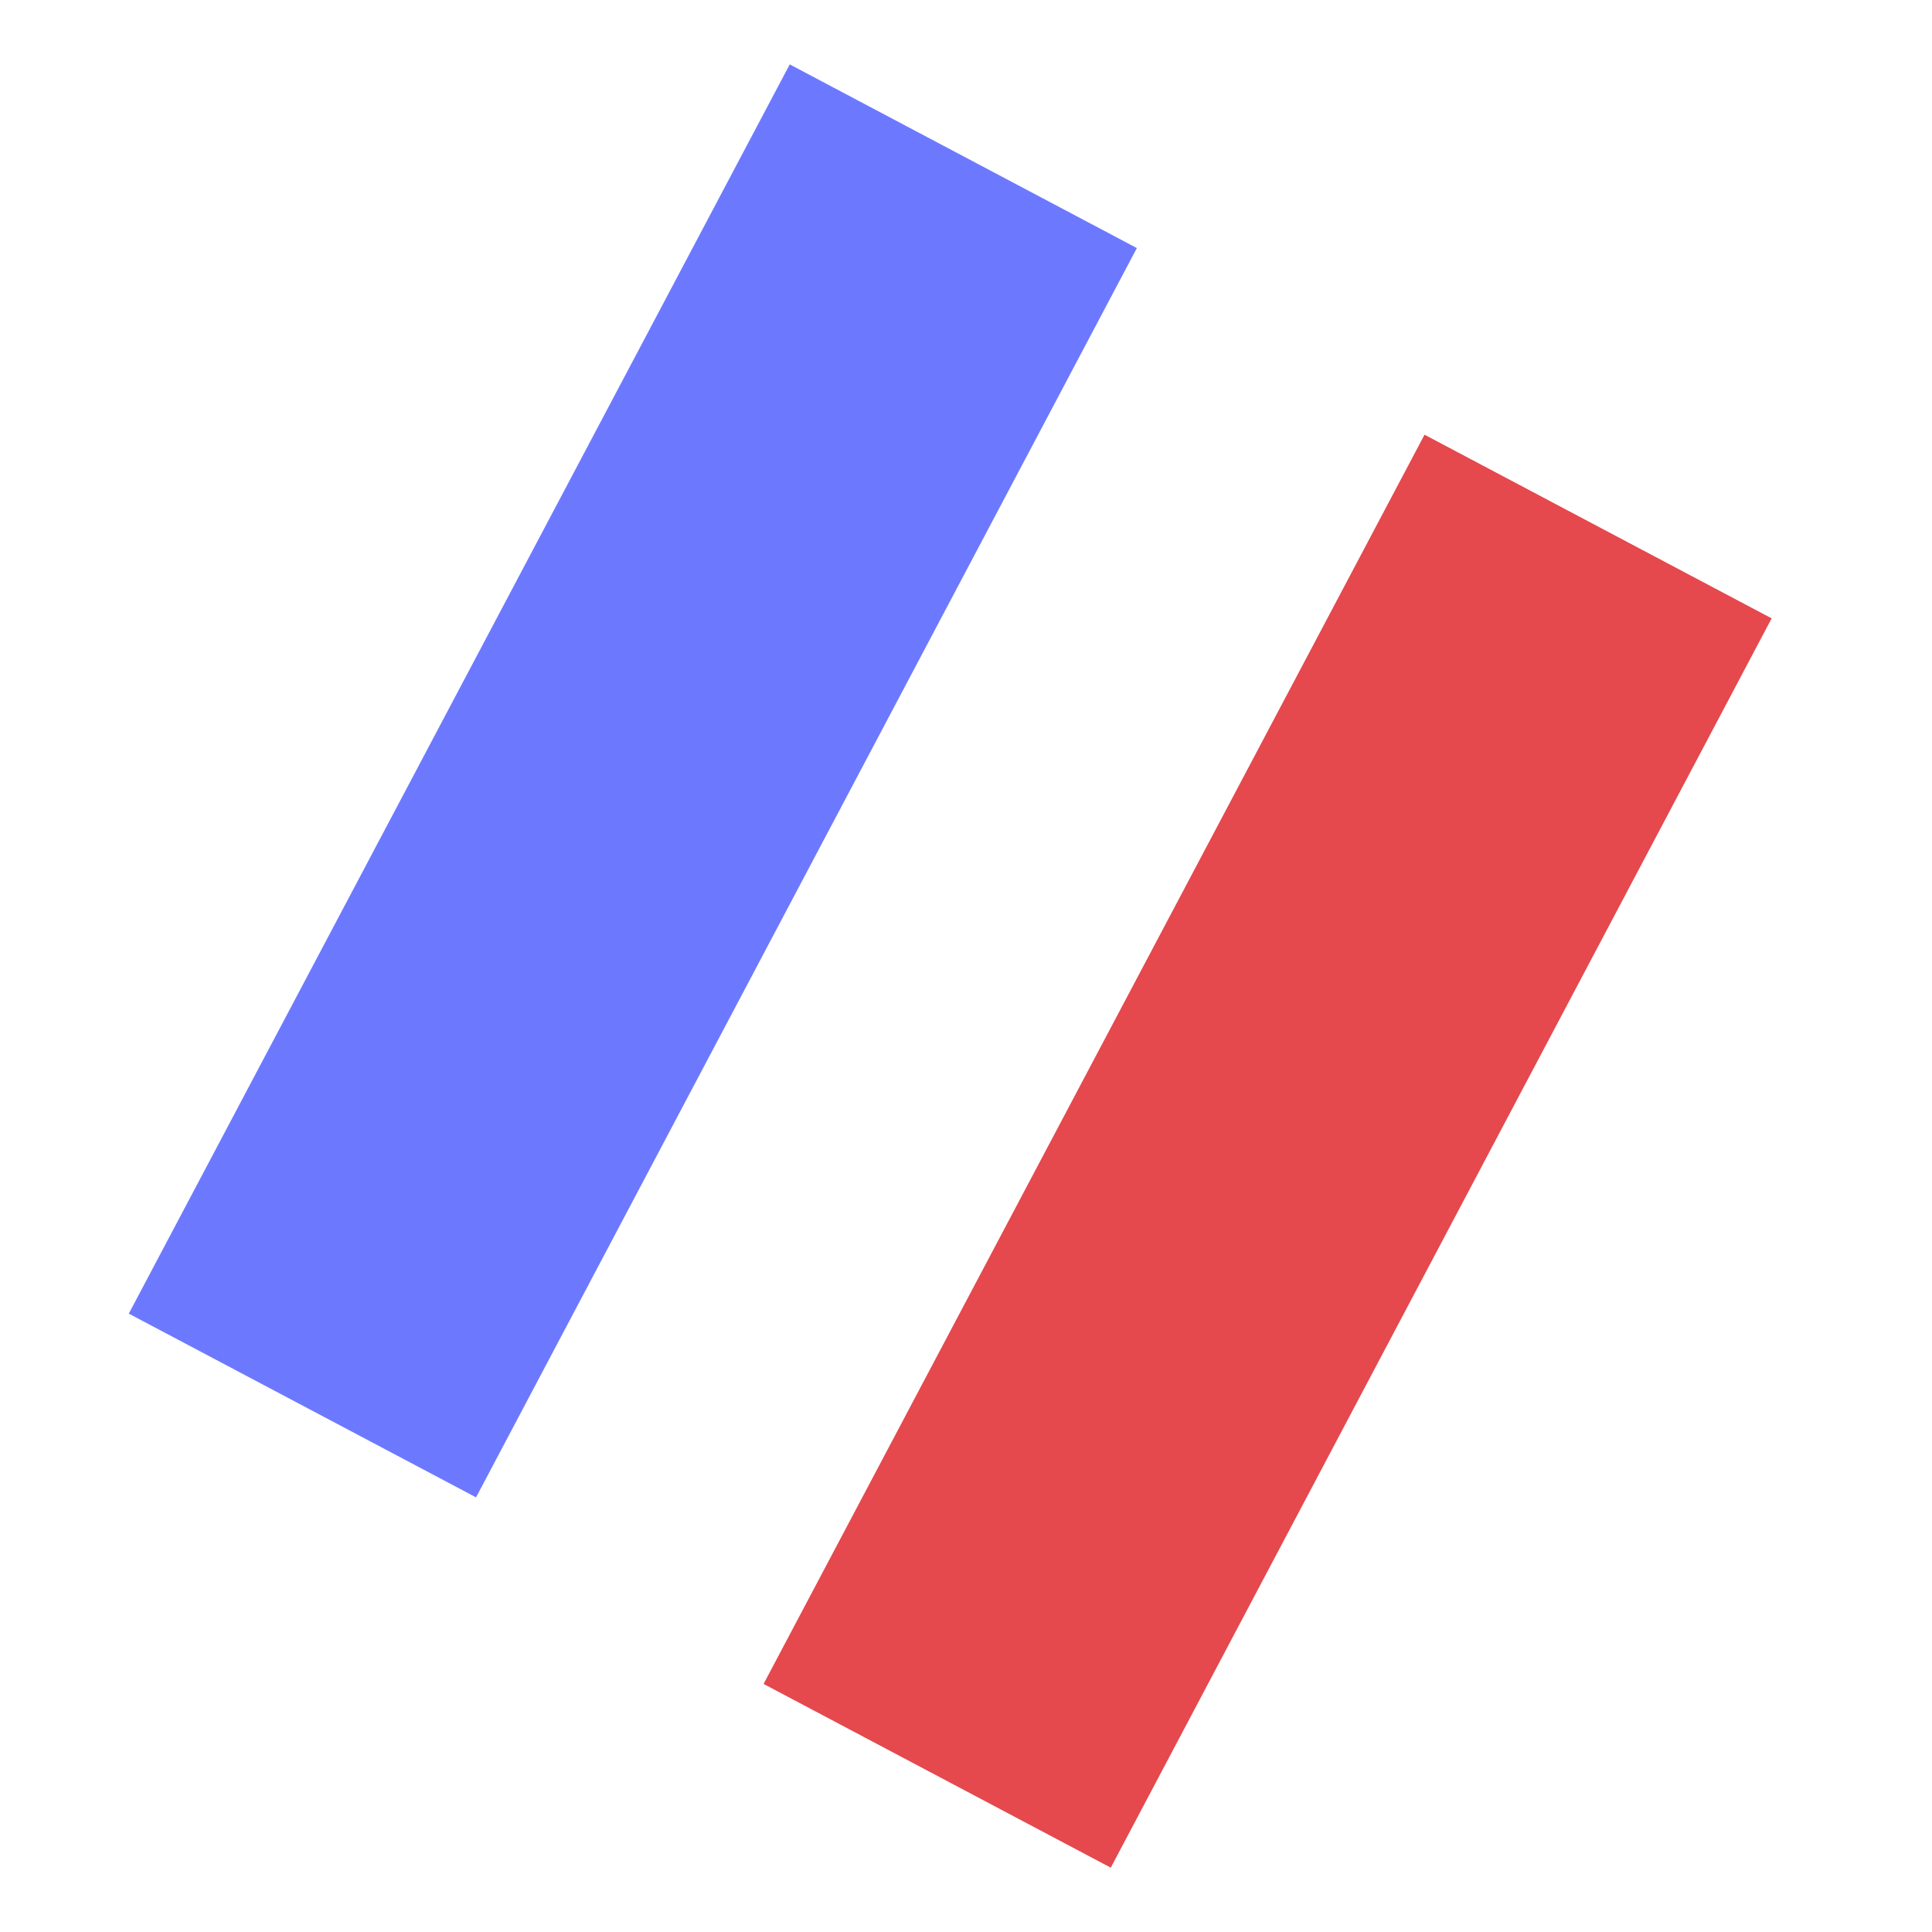 <svg xmlns="http://www.w3.org/2000/svg" width="30" height="30" fill="none" viewBox="0 0 30 30"><path fill="#6C79FF" d="m12.263 1 5.39 2.852L7.392 23.251 2 20.398 12.263 1Z"/><path fill="#E5484D" d="m22.12 6.75 5.39 2.852-10.262 19.399-5.391-2.853L22.12 6.75Z"/></svg>